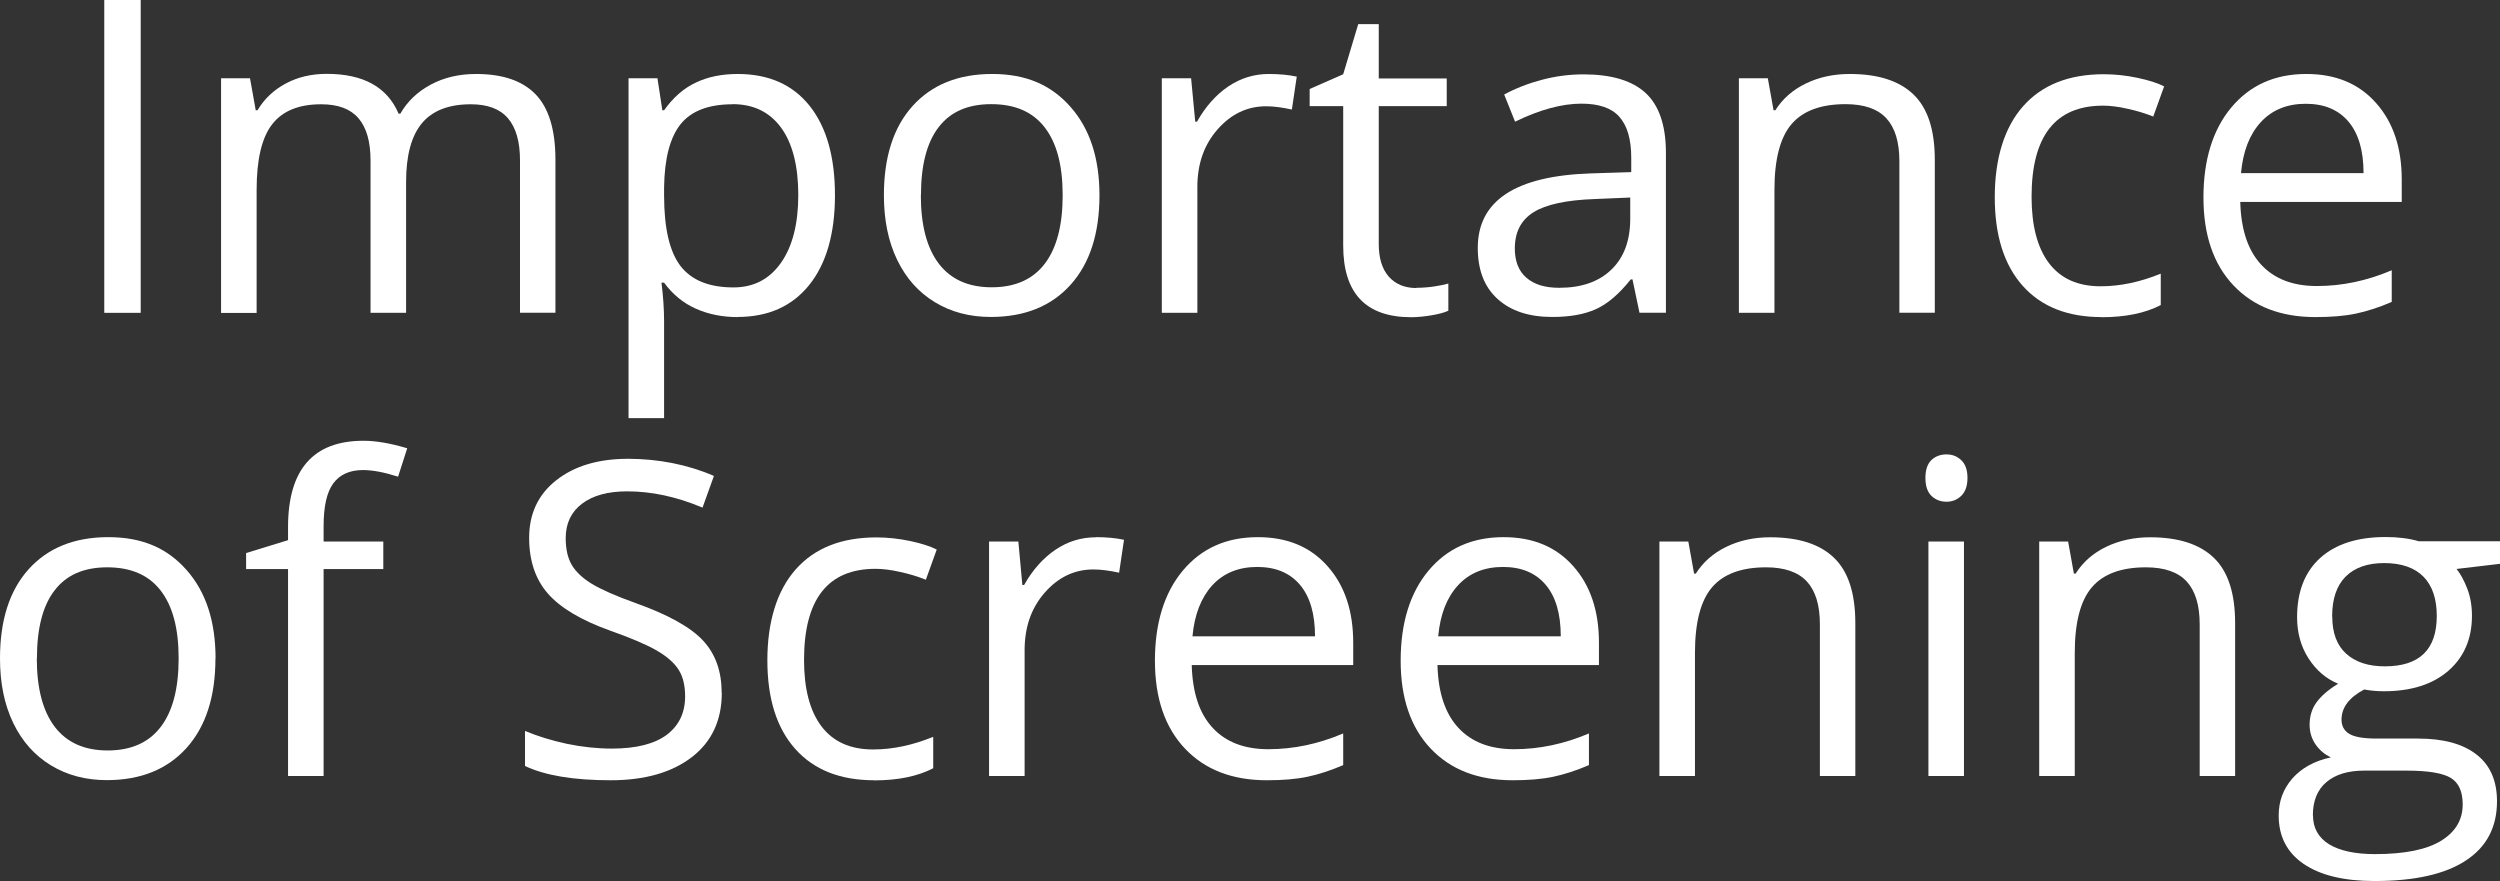 <?xml version="1.0" encoding="UTF-8"?><svg id="content" xmlns="http://www.w3.org/2000/svg" viewBox="0 0 199.71 70.39"><rect x="0" y="0" width="199.71" height="70.39" fill="#333333" stroke="none"/><defs><style>.cls-1{fill:#fff;stroke-width:0px;}</style></defs><path class="cls-1" d="m8.33,24.99V0h2.91v24.99h-2.91Z"/><path class="cls-1" d="m41.54,24.99v-12.18c0-1.49-.32-2.61-.96-3.36-.64-.75-1.63-1.12-2.97-1.12-1.77,0-3.07.51-3.91,1.52-.84,1.01-1.26,2.58-1.26,4.68v10.46h-2.84v-12.18c0-1.49-.32-2.61-.96-3.36-.64-.75-1.63-1.12-2.99-1.12-1.78,0-3.08.53-3.91,1.6s-1.24,2.81-1.24,5.24v9.83h-2.84V6.25h2.31l.46,2.56h.14c.54-.91,1.29-1.62,2.26-2.14s2.06-.77,3.27-.77c2.93,0,4.84,1.06,5.74,3.18h.14c.56-.98,1.37-1.75,2.43-2.32,1.06-.57,2.27-.85,3.62-.85,2.12,0,3.71.54,4.76,1.63,1.05,1.09,1.58,2.83,1.58,5.22v12.22h-2.84Z"/><path class="cls-1" d="m58.93,25.33c-1.22,0-2.33-.22-3.34-.67s-1.85-1.14-2.54-2.08h-.21c.14,1.09.21,2.13.21,3.11v7.71h-2.84V6.25h2.31l.39,2.56h.14c.73-1.03,1.58-1.77,2.55-2.22.97-.46,2.08-.68,3.33-.68,2.48,0,4.4.85,5.75,2.55,1.35,1.7,2.02,4.08,2.02,7.14s-.69,5.47-2.06,7.17c-1.37,1.7-3.28,2.55-5.72,2.55Zm-.41-17c-1.91,0-3.3.53-4.15,1.59s-1.29,2.75-1.32,5.06v.63c0,2.63.44,4.51,1.32,5.65.88,1.13,2.28,1.7,4.22,1.7,1.62,0,2.88-.66,3.8-1.97.92-1.31,1.38-3.12,1.38-5.42s-.46-4.13-1.38-5.38c-.92-1.25-2.21-1.87-3.87-1.87Z"/><path class="cls-1" d="m87.83,15.6c0,3.05-.77,5.44-2.31,7.15s-3.66,2.57-6.38,2.57c-1.67,0-3.16-.39-4.46-1.18s-2.3-1.91-3.01-3.38c-.71-1.47-1.06-3.19-1.06-5.16,0-3.05.76-5.43,2.29-7.13,1.53-1.7,3.65-2.56,6.36-2.56s4.7.87,6.25,2.62,2.32,4.1,2.32,7.08Zm-14.27,0c0,2.39.48,4.21,1.44,5.47.96,1.25,2.36,1.88,4.22,1.88s3.27-.62,4.23-1.87c.96-1.25,1.44-3.07,1.44-5.48s-.48-4.19-1.44-5.43c-.96-1.24-2.38-1.85-4.26-1.85s-3.26.61-4.2,1.83c-.95,1.22-1.42,3.04-1.42,5.45Z"/><path class="cls-1" d="m101.35,5.91c.83,0,1.58.07,2.24.21l-.39,2.63c-.78-.17-1.46-.26-2.05-.26-1.52,0-2.81.62-3.89,1.85s-1.61,2.76-1.61,4.6v10.05h-2.84V6.25h2.34l.33,3.47h.14c.69-1.22,1.53-2.16,2.51-2.82.98-.66,2.06-.99,3.23-.99Z"/><path class="cls-1" d="m113.14,22.99c.5,0,.99-.04,1.45-.11.47-.07.84-.15,1.11-.23v2.17c-.31.15-.76.27-1.36.37-.6.1-1.14.15-1.61.15-3.62,0-5.43-1.91-5.43-5.72v-11.14h-2.68v-1.37l2.68-1.18,1.2-4h1.64v4.34h5.43v2.21h-5.43v11.02c0,1.13.27,1.99.8,2.6.54.6,1.27.91,2.21.91Z"/><path class="cls-1" d="m130.97,24.99l-.56-2.67h-.14c-.93,1.17-1.87,1.97-2.79,2.38-.93.42-2.09.62-3.48.62-1.86,0-3.31-.48-4.37-1.44s-1.58-2.32-1.58-4.08c0-3.78,3.03-5.76,9.08-5.95l3.18-.1v-1.16c0-1.47-.32-2.55-.95-3.26s-1.64-1.05-3.03-1.05c-1.56,0-3.33.48-5.3,1.44l-.87-2.17c.92-.5,1.93-.89,3.03-1.18s2.2-.43,3.31-.43c2.23,0,3.89.5,4.96,1.49s1.62,2.58,1.62,4.77v12.78h-2.1Zm-6.41-2c1.77,0,3.15-.48,4.16-1.45,1.01-.97,1.51-2.32,1.51-4.07v-1.69l-2.84.12c-2.26.08-3.88.43-4.88,1.05-1,.62-1.5,1.59-1.5,2.9,0,1.03.31,1.81.93,2.34.62.54,1.49.8,2.61.8Z"/><path class="cls-1" d="m151.73,24.99v-12.12c0-1.53-.35-2.67-1.04-3.42-.69-.75-1.78-1.13-3.26-1.13-1.96,0-3.4.53-4.31,1.59-.91,1.06-1.37,2.81-1.37,5.25v9.83h-2.84V6.25h2.31l.46,2.56h.14c.58-.92,1.4-1.64,2.44-2.14,1.05-.51,2.22-.76,3.5-.76,2.26,0,3.95.54,5.09,1.63,1.14,1.09,1.71,2.83,1.71,5.22v12.22h-2.84Z"/><path class="cls-1" d="m167.88,25.33c-2.71,0-4.81-.83-6.3-2.5-1.49-1.67-2.23-4.03-2.23-7.08s.75-5.55,2.26-7.26c1.51-1.71,3.66-2.56,6.45-2.56.9,0,1.8.1,2.7.29.9.19,1.61.42,2.12.68l-.87,2.41c-.63-.25-1.31-.46-2.05-.62-.74-.17-1.4-.25-1.96-.25-3.81,0-5.71,2.43-5.71,7.28,0,2.3.46,4.07,1.39,5.3s2.3,1.85,4.13,1.85c1.56,0,3.16-.34,4.8-1.01v2.51c-1.25.65-2.83.97-4.73.97Z"/><path class="cls-1" d="m184.97,25.33c-2.77,0-4.95-.84-6.55-2.53-1.6-1.69-2.4-4.03-2.4-7.02s.74-5.42,2.23-7.2,3.48-2.67,5.99-2.67c2.35,0,4.2.77,5.57,2.32,1.37,1.54,2.05,3.58,2.05,6.11v1.79h-12.9c.06,2.2.61,3.87,1.67,5.01,1.05,1.14,2.54,1.71,4.45,1.71,2.02,0,4.01-.42,5.98-1.26v2.53c-1,.43-1.95.74-2.85.93-.89.19-1.97.28-3.24.28Zm-.77-17.04c-1.5,0-2.7.49-3.6,1.47s-1.42,2.33-1.58,4.07h9.79c0-1.79-.4-3.16-1.2-4.11-.8-.95-1.94-1.43-3.42-1.43Z"/><path class="cls-1" d="m17.21,52.6c0,3.05-.77,5.44-2.31,7.15s-3.66,2.57-6.37,2.57c-1.67,0-3.16-.39-4.46-1.18s-2.3-1.91-3.01-3.38c-.71-1.47-1.06-3.19-1.06-5.16,0-3.05.76-5.43,2.29-7.13,1.53-1.7,3.65-2.56,6.36-2.56s4.7.87,6.25,2.62,2.32,4.1,2.32,7.08Zm-14.27,0c0,2.39.48,4.21,1.44,5.47.96,1.25,2.36,1.88,4.22,1.88s3.27-.62,4.23-1.87c.96-1.25,1.44-3.07,1.44-5.48s-.48-4.19-1.44-5.43c-.96-1.24-2.38-1.85-4.26-1.85s-3.26.61-4.2,1.83c-.95,1.22-1.42,3.04-1.42,5.45Z"/><path class="cls-1" d="m30.62,45.46h-4.77v16.53h-2.84v-16.53h-3.35v-1.28l3.35-1.03v-1.04c0-4.6,2.01-6.9,6.03-6.9.99,0,2.15.2,3.49.6l-.73,2.27c-1.09-.35-2.03-.53-2.8-.53-1.07,0-1.86.36-2.38,1.07s-.77,1.85-.77,3.43v1.21h4.77v2.21Z"/><path class="cls-1" d="m57.66,55.34c0,2.2-.8,3.91-2.39,5.14-1.6,1.23-3.76,1.85-6.49,1.85-2.96,0-5.24-.38-6.84-1.14v-2.8c1.03.43,2.14.77,3.35,1.03,1.21.25,2.4.38,3.59.38,1.94,0,3.4-.37,4.38-1.1.98-.74,1.47-1.76,1.47-3.07,0-.87-.17-1.58-.52-2.13s-.93-1.06-1.74-1.53c-.81-.47-2.05-1-3.72-1.59-2.32-.83-3.98-1.82-4.98-2.96-1-1.14-1.5-2.63-1.5-4.46,0-1.92.72-3.46,2.17-4.6,1.45-1.14,3.36-1.71,5.74-1.71s4.77.46,6.85,1.37l-.91,2.53c-2.06-.87-4.07-1.3-6.02-1.3-1.54,0-2.74.33-3.61.99-.87.66-1.3,1.58-1.3,2.75,0,.87.16,1.58.48,2.13s.86,1.06,1.61,1.52c.76.46,1.92.97,3.48,1.53,2.62.93,4.42,1.94,5.41,3.01.99,1.07,1.48,2.46,1.48,4.17Z"/><path class="cls-1" d="m69.83,62.33c-2.71,0-4.81-.83-6.3-2.5-1.49-1.67-2.23-4.03-2.23-7.08s.75-5.55,2.26-7.26,3.66-2.56,6.45-2.56c.9,0,1.8.1,2.7.29.9.19,1.61.42,2.12.68l-.87,2.41c-.63-.25-1.31-.46-2.05-.62-.74-.17-1.4-.25-1.97-.25-3.81,0-5.71,2.43-5.71,7.28,0,2.3.46,4.07,1.39,5.3.93,1.23,2.3,1.85,4.13,1.85,1.56,0,3.16-.34,4.8-1.01v2.51c-1.25.65-2.83.97-4.73.97Z"/><path class="cls-1" d="m87.55,42.91c.83,0,1.58.07,2.24.21l-.39,2.63c-.77-.17-1.46-.26-2.05-.26-1.52,0-2.81.62-3.89,1.85-1.08,1.23-1.61,2.76-1.61,4.6v10.05h-2.84v-18.73h2.34l.32,3.47h.14c.69-1.22,1.53-2.16,2.51-2.82.98-.66,2.06-.99,3.23-.99Z"/><path class="cls-1" d="m101.21,62.33c-2.77,0-4.95-.84-6.55-2.53-1.6-1.69-2.4-4.03-2.4-7.02s.74-5.42,2.23-7.2c1.49-1.78,3.48-2.67,5.99-2.67,2.35,0,4.2.77,5.57,2.32,1.37,1.54,2.05,3.58,2.05,6.11v1.79h-12.9c.06,2.2.61,3.87,1.67,5.01,1.05,1.14,2.54,1.71,4.45,1.71,2.02,0,4.01-.42,5.98-1.26v2.53c-1,.43-1.95.74-2.85.93-.89.19-1.97.28-3.24.28Zm-.77-17.04c-1.5,0-2.7.49-3.6,1.47-.89.98-1.42,2.33-1.58,4.07h9.79c0-1.79-.4-3.16-1.2-4.11s-1.94-1.43-3.42-1.43Z"/><path class="cls-1" d="m120.84,62.33c-2.77,0-4.95-.84-6.55-2.53-1.6-1.69-2.4-4.03-2.4-7.02s.74-5.42,2.23-7.2c1.49-1.78,3.48-2.67,5.99-2.67,2.35,0,4.2.77,5.57,2.32,1.37,1.54,2.05,3.58,2.05,6.11v1.79h-12.9c.06,2.2.61,3.87,1.67,5.01,1.05,1.14,2.54,1.71,4.45,1.71,2.02,0,4.01-.42,5.98-1.26v2.53c-1,.43-1.95.74-2.85.93-.89.19-1.97.28-3.24.28Zm-.77-17.04c-1.5,0-2.7.49-3.6,1.47s-1.42,2.33-1.58,4.07h9.79c0-1.79-.4-3.16-1.2-4.11-.8-.95-1.94-1.43-3.42-1.43Z"/><path class="cls-1" d="m145.38,61.99v-12.12c0-1.53-.35-2.67-1.04-3.42-.7-.75-1.78-1.13-3.26-1.13-1.96,0-3.4.53-4.31,1.59s-1.37,2.81-1.37,5.25v9.83h-2.84v-18.73h2.31l.46,2.56h.14c.58-.92,1.4-1.64,2.44-2.14,1.05-.51,2.22-.76,3.5-.76,2.26,0,3.95.54,5.09,1.63,1.14,1.09,1.71,2.83,1.71,5.22v12.22h-2.84Z"/><path class="cls-1" d="m153.81,38.18c0-.65.16-1.12.48-1.43.32-.3.72-.45,1.2-.45s.85.15,1.18.46.5.78.5,1.42-.17,1.11-.5,1.43-.72.47-1.18.47c-.48,0-.88-.16-1.2-.47-.32-.31-.48-.79-.48-1.43Zm3.08,23.81h-2.84v-18.73h2.84v18.73Z"/><path class="cls-1" d="m175.72,61.99v-12.12c0-1.53-.35-2.67-1.04-3.42s-1.78-1.13-3.26-1.13c-1.96,0-3.4.53-4.31,1.59-.91,1.06-1.37,2.81-1.37,5.25v9.83h-2.84v-18.73h2.31l.46,2.56h.14c.58-.92,1.4-1.64,2.44-2.14s2.22-.76,3.5-.76c2.26,0,3.95.54,5.09,1.63,1.14,1.09,1.71,2.83,1.71,5.22v12.22h-2.84Z"/><path class="cls-1" d="m199.71,43.25v1.79l-3.47.41c.32.4.6.92.85,1.56s.38,1.37.38,2.18c0,1.83-.63,3.3-1.88,4.39s-2.97,1.64-5.16,1.64c-.56,0-1.08-.05-1.57-.14-1.21.64-1.81,1.44-1.81,2.41,0,.51.21.89.63,1.14.42.25,1.15.37,2.17.37h3.32c2.03,0,3.59.43,4.67,1.28,1.09.85,1.63,2.1,1.63,3.73,0,2.07-.83,3.65-2.5,4.74-1.66,1.09-4.09,1.63-7.28,1.63-2.45,0-4.34-.46-5.67-1.37-1.33-.91-1.99-2.2-1.99-3.86,0-1.14.36-2.12,1.09-2.96.73-.83,1.75-1.4,3.08-1.69-.48-.22-.88-.55-1.21-1.01-.32-.46-.49-.99-.49-1.59,0-.68.18-1.28.55-1.79s.94-1.01,1.73-1.49c-.97-.4-1.76-1.08-2.37-2.03s-.91-2.05-.91-3.28c0-2.05.62-3.63,1.85-4.74,1.23-1.11,2.97-1.67,5.23-1.67.98,0,1.86.11,2.65.34h6.48Zm-14.94,21.88c0,1.01.43,1.78,1.28,2.31.85.52,2.08.79,3.67.79,2.38,0,4.14-.36,5.29-1.07,1.15-.71,1.72-1.68,1.72-2.9,0-1.01-.31-1.72-.94-2.11-.63-.39-1.81-.59-3.54-.59h-3.4c-1.29,0-2.29.31-3.01.92s-1.08,1.5-1.08,2.65Zm1.54-15.88c0,1.31.37,2.3,1.11,2.97.74.67,1.77,1.01,3.09,1.01,2.77,0,4.15-1.34,4.15-4.03s-1.4-4.22-4.2-4.22c-1.33,0-2.36.36-3.08,1.08s-1.08,1.78-1.08,3.2Z"/></svg>
